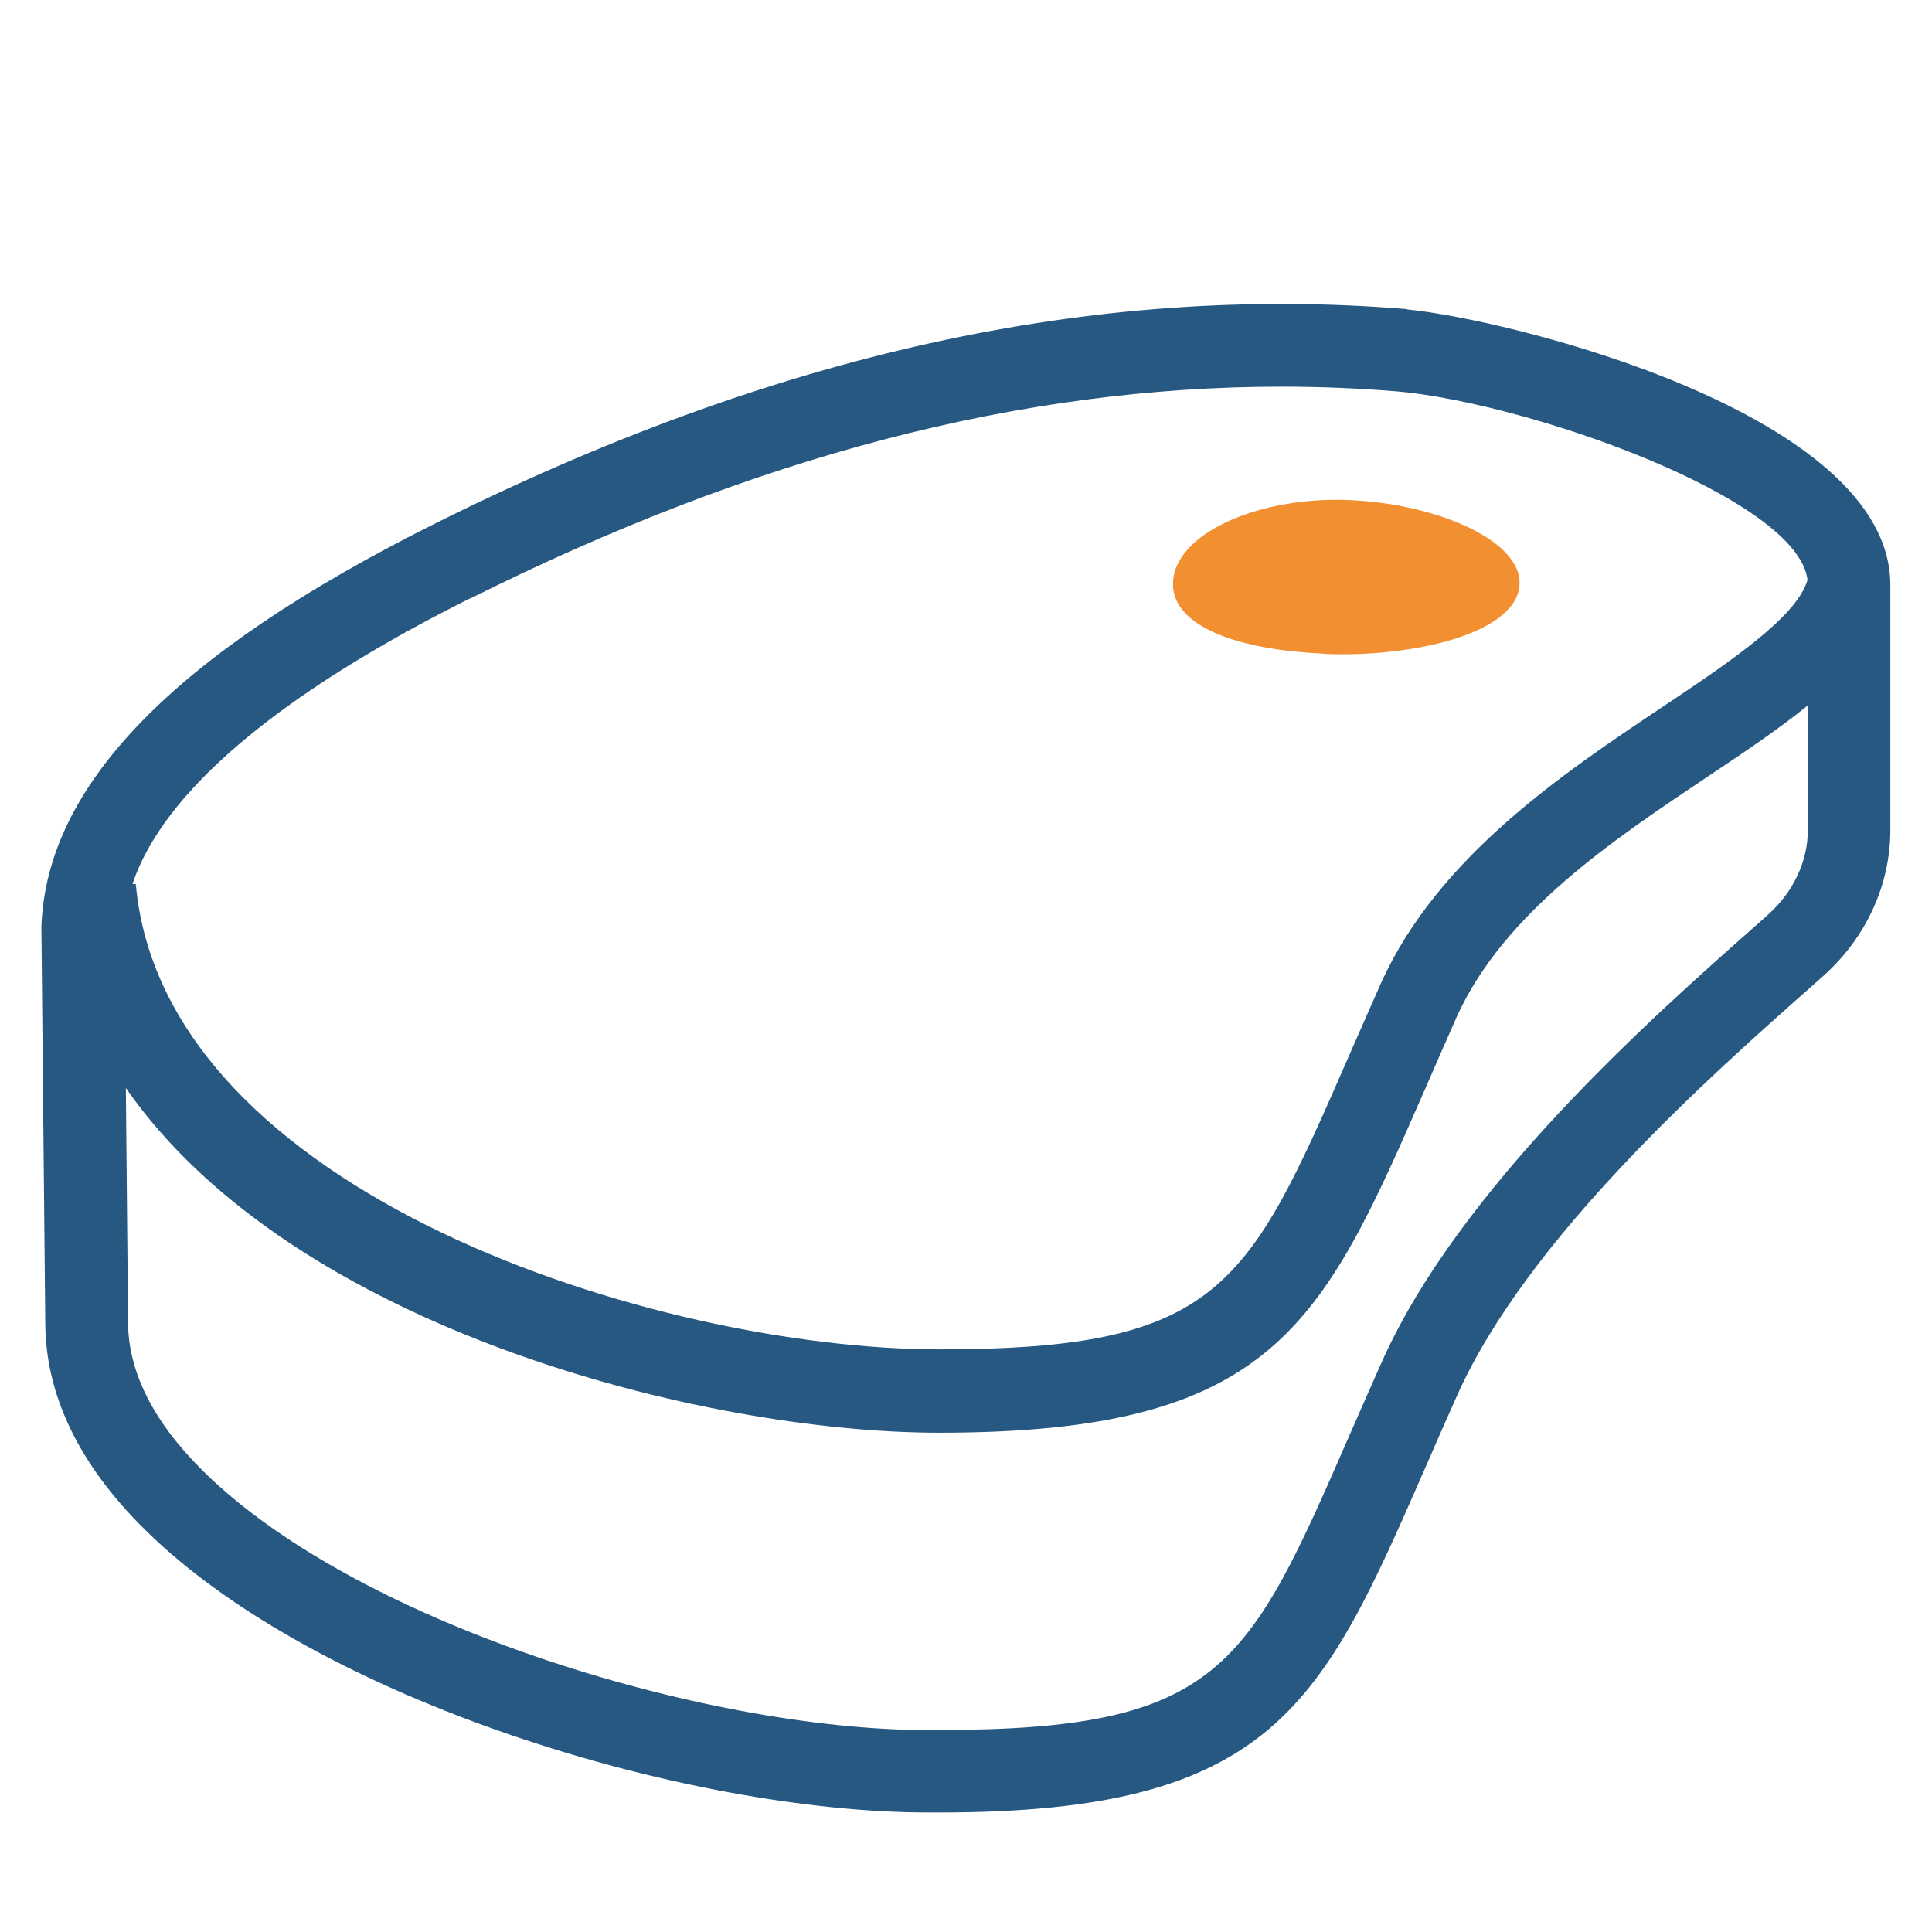 <?xml version="1.0" encoding="UTF-8"?><svg id="a" xmlns="http://www.w3.org/2000/svg" viewBox="0 0 70 70"><defs><style>.b{fill:none;}.c{fill:#265882;}.d{fill:#f28f30;}</style></defs><path class="b" d="M34.03,48.9c10.2,0,11.19-2.27,14.87-10.69.36-.82.74-1.69,1.15-2.61,2.07-4.56,6.57-7.57,10.19-9.98,2.4-1.61,4.87-3.27,5.25-4.6-.36-2.95-9.99-6.36-14.77-6.82-1.43-.12-2.86-.18-4.29-.18-9.43,0-19.1,2.53-29.4,7.68-6.96,3.48-11.14,7.03-12.23,10.36h.12c1.01,11.22,19.21,16.85,29.11,16.85ZM42.51,20.91c.28-1.67,3.2-2.92,6.4-2.78,3.2.14,6.4,1.53,6.12,3.2-.28,1.67-3.9,2.5-7.1,2.37-3.34-.14-5.7-1.11-5.43-2.78Z"/><path class="b" d="M52.78,36.83c-.4.9-.78,1.77-1.13,2.58-3.75,8.58-5.46,12.49-17.62,12.49-8.54,0-23.41-3.75-29.47-12.49l.08,8.48c0,1.8.92,3.62,2.74,5.42,5.72,5.65,18.62,9.5,26.63,9.36,10.22,0,11.21-2.27,14.89-10.69.36-.82.74-1.69,1.15-2.61,2.82-6.35,9.86-12.57,13.64-15.91l.37-.33c.92-.81,1.44-1.93,1.44-3.05v-4.54c-1.05.85-2.28,1.68-3.6,2.56-3.47,2.32-7.41,4.95-9.12,8.72Z"/><path class="c" d="M50.98,11.2c-11.38-.93-22.93,1.62-35.3,7.81C6.32,23.7,1.68,28.44,1.5,33.58l.14,14.32c0,2.63,1.22,5.17,3.63,7.54,6.26,6.17,19.63,10.23,28.39,10.23.12,0,.24,0,.36,0,12.16,0,13.87-3.92,17.62-12.49.35-.81.73-1.67,1.14-2.59,2.56-5.76,9.28-11.69,12.89-14.88l.37-.33c1.56-1.38,2.45-3.31,2.45-5.29v-8.9c0-6.21-13.79-9.62-17.52-9.98ZM17.03,21.69c10.3-5.15,19.96-7.68,29.4-7.68,1.44,0,2.87.06,4.29.18,4.78.46,14.41,3.87,14.77,6.82-.38,1.34-2.84,2.99-5.25,4.6-3.62,2.42-8.12,5.43-10.19,9.98-.41.92-.79,1.79-1.15,2.61-3.68,8.43-4.67,10.69-14.87,10.69s-28.11-5.63-29.11-16.86h-.12c1.1-3.32,5.27-6.87,12.23-10.35ZM65.5,30.09c0,1.12-.53,2.24-1.44,3.05l-.37.33c-3.78,3.34-10.82,9.56-13.64,15.91-.41.92-.79,1.79-1.15,2.61-3.68,8.43-4.67,10.69-14.89,10.69-8,.13-20.91-3.72-26.63-9.36-1.82-1.79-2.74-3.62-2.74-5.42l-.08-8.48c6.06,8.73,20.93,12.49,29.47,12.49,12.16,0,13.87-3.92,17.62-12.49.35-.81.73-1.67,1.13-2.58,1.71-3.77,5.65-6.4,9.12-8.72,1.32-.88,2.55-1.71,3.6-2.56v4.54Z"/><path class="d" d="M47.94,23.69c3.2.14,6.82-.7,7.1-2.37.28-1.67-2.92-3.06-6.12-3.2-3.2-.14-6.12,1.11-6.4,2.78s2.09,2.64,5.43,2.78Z"/></svg>